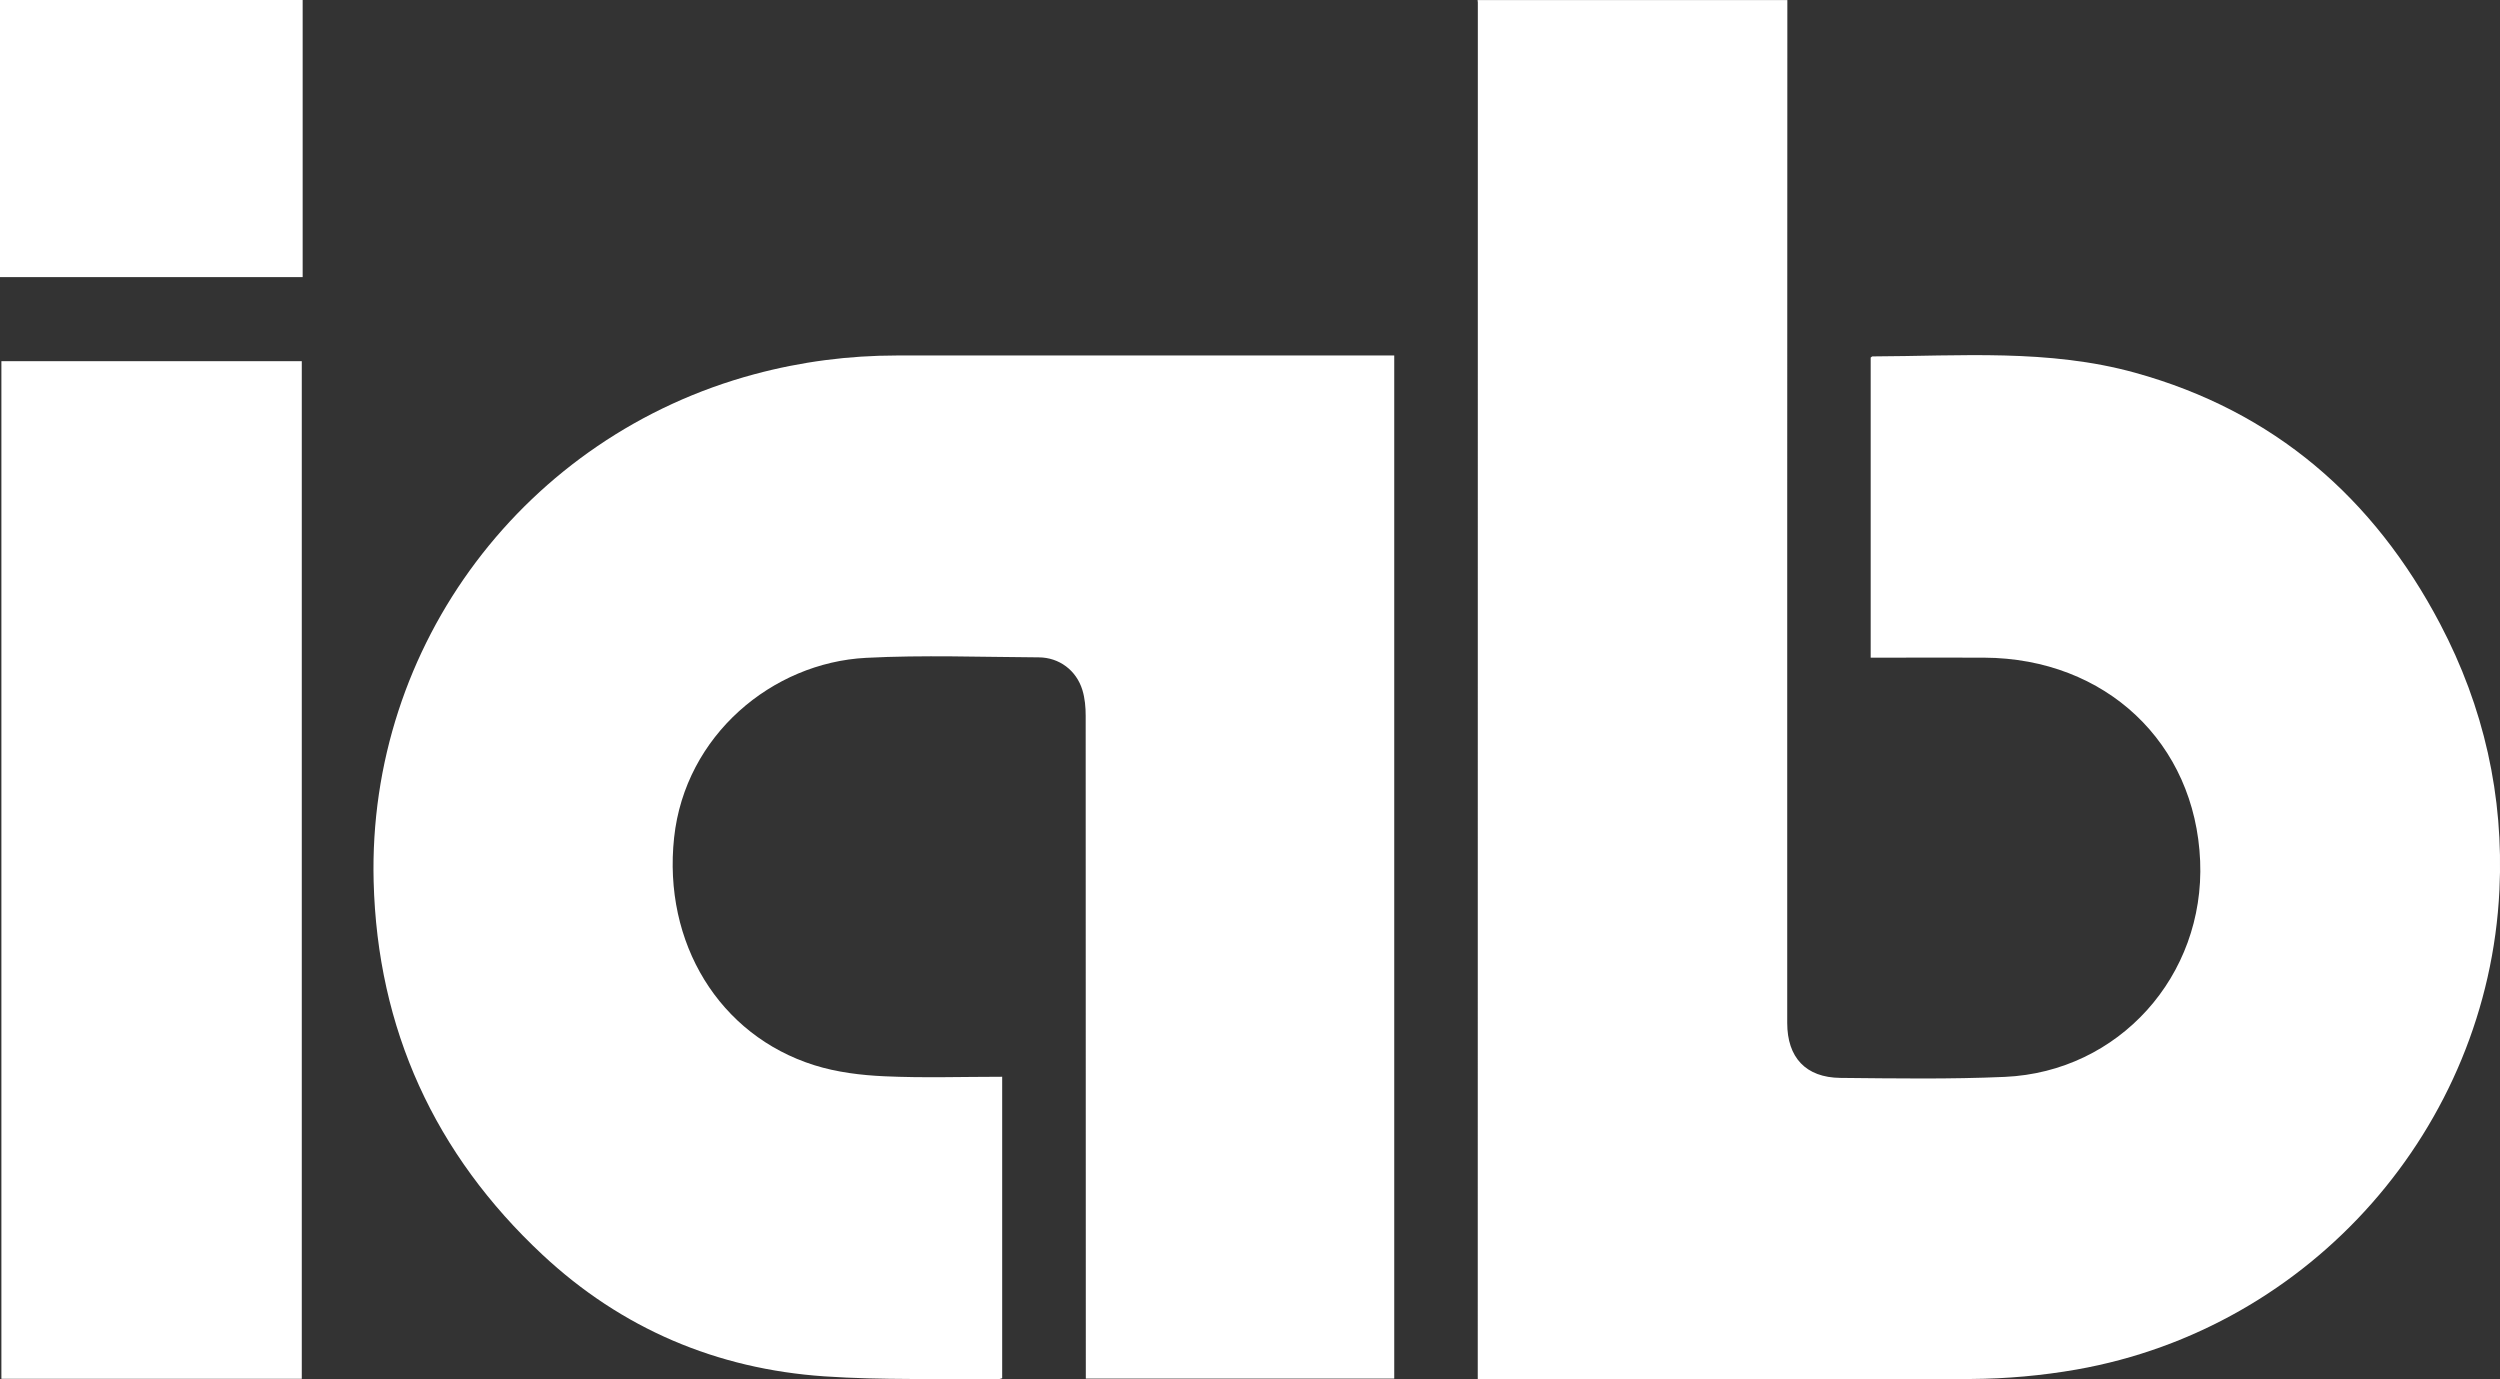 <svg xmlns="http://www.w3.org/2000/svg" id="Layer_1" viewBox="0 0 571.53 315.37"><rect x="0" y="0" width="571.53" height="315.37" fill="#333333" stroke="none"/><defs><style>.cls-1{fill:#fff;}</style></defs><path class="cls-1" d="m408.61,0c-.01,37.66-.03,75.32-.03,112.98,0,40.29,0,80.59,0,120.88,0,7.89,4.23,12.48,12.16,12.56,12.52.12,25.07.32,37.57-.23,26.1-1.16,45.75-23.11,44.67-49.35-1.12-27.03-21.6-46.34-49.34-46.49-7.63-.04-15.25,0-22.88,0h-3.1v-68.61c.23-.16.3-.26.38-.26,20.1-.07,40.31-1.74,60.06,3.73,31.75,8.79,54.56,28.55,69.73,57.4,10,19.01,14.6,39.36,13.57,60.86-2.61,54.3-42.98,100.17-96.67,109.62-7.91,1.39-16.04,2.11-24.07,2.16-36.68.22-73.36.1-110.04.1-.81,0-1.61,0-2.79,0,0-1.32,0-2.47,0-3.61,0-103.73.02-207.45.02-311.18,0-.18-.04-.36-.06-.54,23.61,0,47.22,0,70.83,0Z"></path><path class="cls-1" d="m69.19,0v63.35H0V0h69.19Z"></path><path class="cls-1" d="m318.74,81.27v233.9h-70.51c0-1.26,0-2.48,0-3.7,0-49.28,0-98.55-.03-147.83,0-1.97-.18-4.02-.75-5.89-1.38-4.51-5.3-7.44-9.97-7.47-13.16-.07-26.36-.57-39.49.11-21.43,1.11-41.36,17.7-43.88,41.1-2.59,24.07,10.32,45.2,32.06,52.03,5.11,1.61,10.65,2.29,16.03,2.53,8.88.41,17.79.11,26.91.11v68.92c-.26.06-.59.22-.92.22-13.25-.16-26.54.25-39.73-.65-24.62-1.68-46.35-10.91-64.43-27.79-24.65-23.02-37.75-51.63-38.61-85.34-1.38-54.17,34.73-101.93,87.09-115.98,10.66-2.86,21.52-4.27,32.55-4.27,36.68,0,73.36,0,110.04,0h3.64Z"></path><path class="cls-1" d="m68.99,315.21H.32V82.57h68.67v232.65Z"></path></svg>